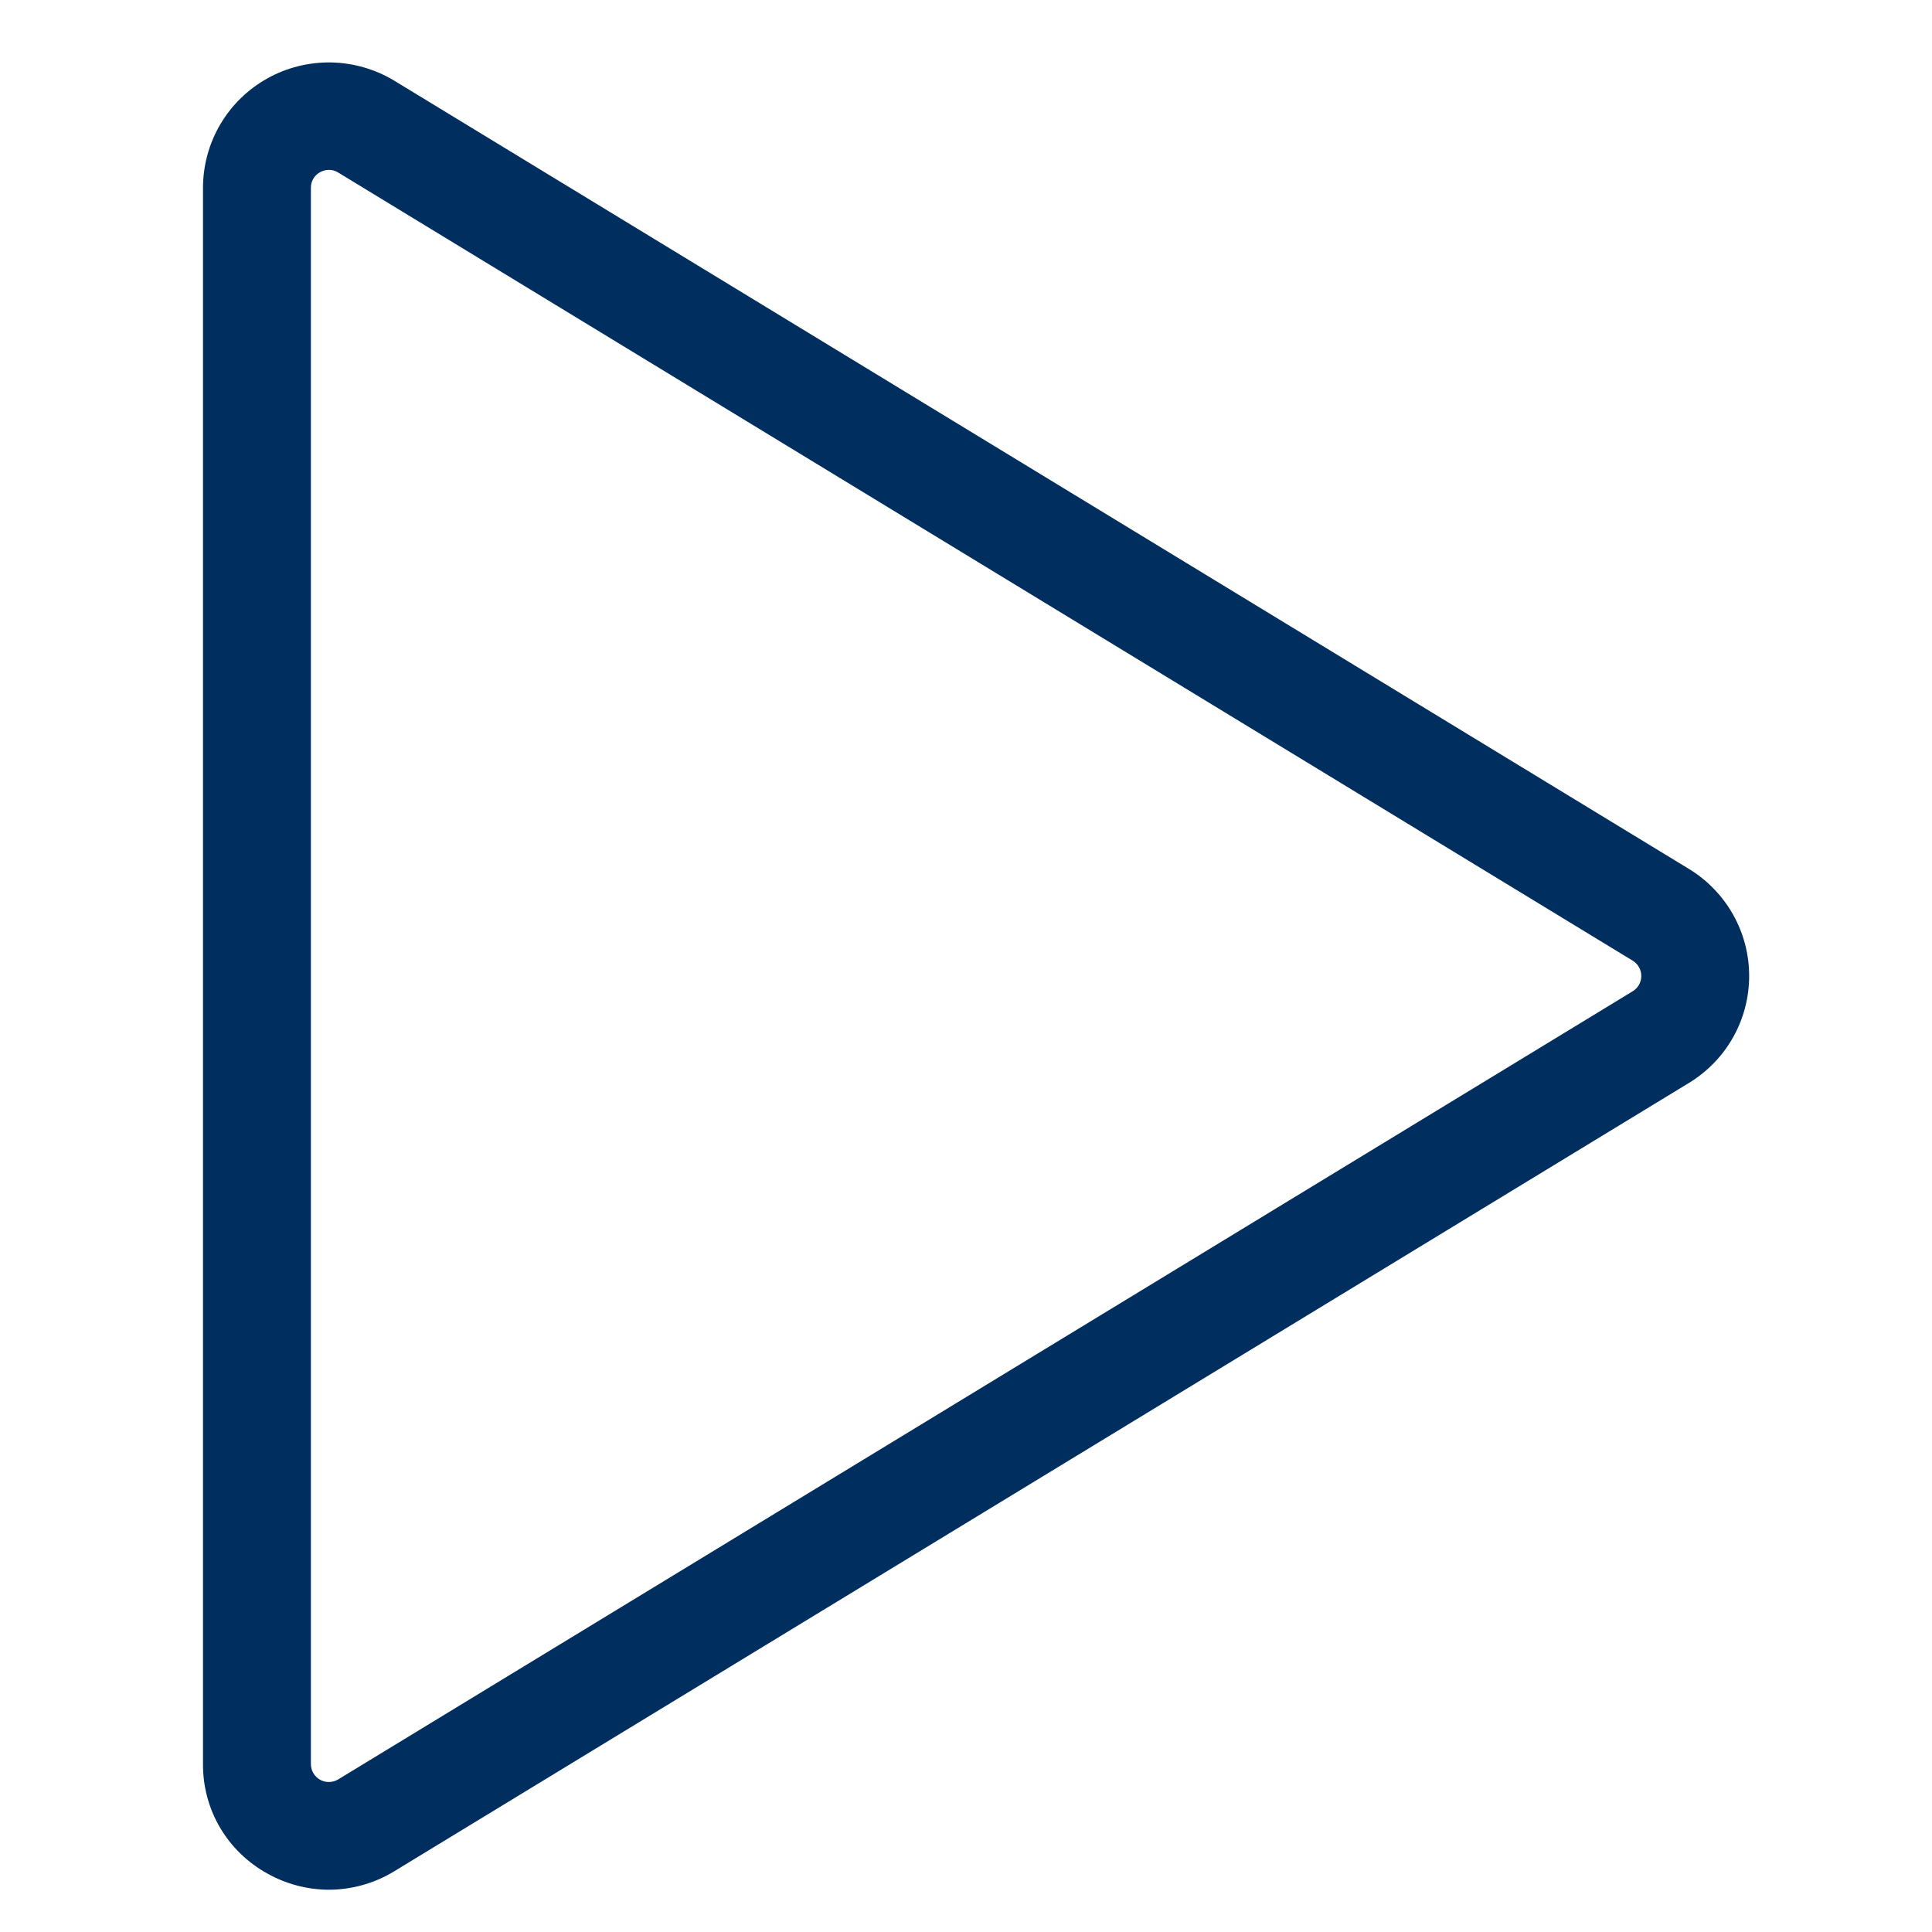 <svg width="25" height="25" viewBox="0 0 25 25" fill="none" xmlns="http://www.w3.org/2000/svg">
<g id="icon-base" clip-path="url(#clip0_3638_6209)">
<path id="Vector" d="M4.256 24.453C3.977 24.452 3.702 24.38 3.459 24.243C3.205 24.103 2.994 23.898 2.847 23.649C2.701 23.4 2.625 23.116 2.627 22.828V2.431C2.627 2.142 2.704 1.859 2.85 1.61C2.996 1.362 3.206 1.156 3.459 1.015C3.711 0.874 3.997 0.803 4.286 0.808C4.575 0.814 4.858 0.896 5.105 1.046L21.855 11.244C22.093 11.389 22.29 11.593 22.426 11.835C22.563 12.078 22.634 12.351 22.634 12.629C22.634 12.907 22.563 13.18 22.426 13.423C22.29 13.665 22.093 13.868 21.855 14.013L5.105 24.212C4.85 24.369 4.556 24.452 4.256 24.453V24.453ZM4.257 2.198C4.216 2.198 4.177 2.209 4.142 2.228C4.105 2.248 4.075 2.277 4.054 2.313C4.033 2.349 4.022 2.389 4.023 2.431V22.828C4.023 22.869 4.034 22.909 4.055 22.945C4.076 22.98 4.106 23.01 4.142 23.03C4.178 23.05 4.219 23.06 4.26 23.059C4.301 23.058 4.342 23.047 4.377 23.025L21.127 12.827C21.161 12.806 21.189 12.777 21.209 12.743C21.228 12.708 21.238 12.669 21.238 12.629C21.238 12.589 21.228 12.55 21.209 12.516C21.189 12.481 21.161 12.452 21.127 12.431L4.377 2.233C4.341 2.21 4.299 2.198 4.257 2.198Z" fill="#002E5F"/>
</g>
<defs>
<clipPath id="clip0_3638_6209">
<rect width="23.645" height="23.645" fill="white" transform="translate(0.808 0.808)"/>
</clipPath>
</defs>
</svg>
